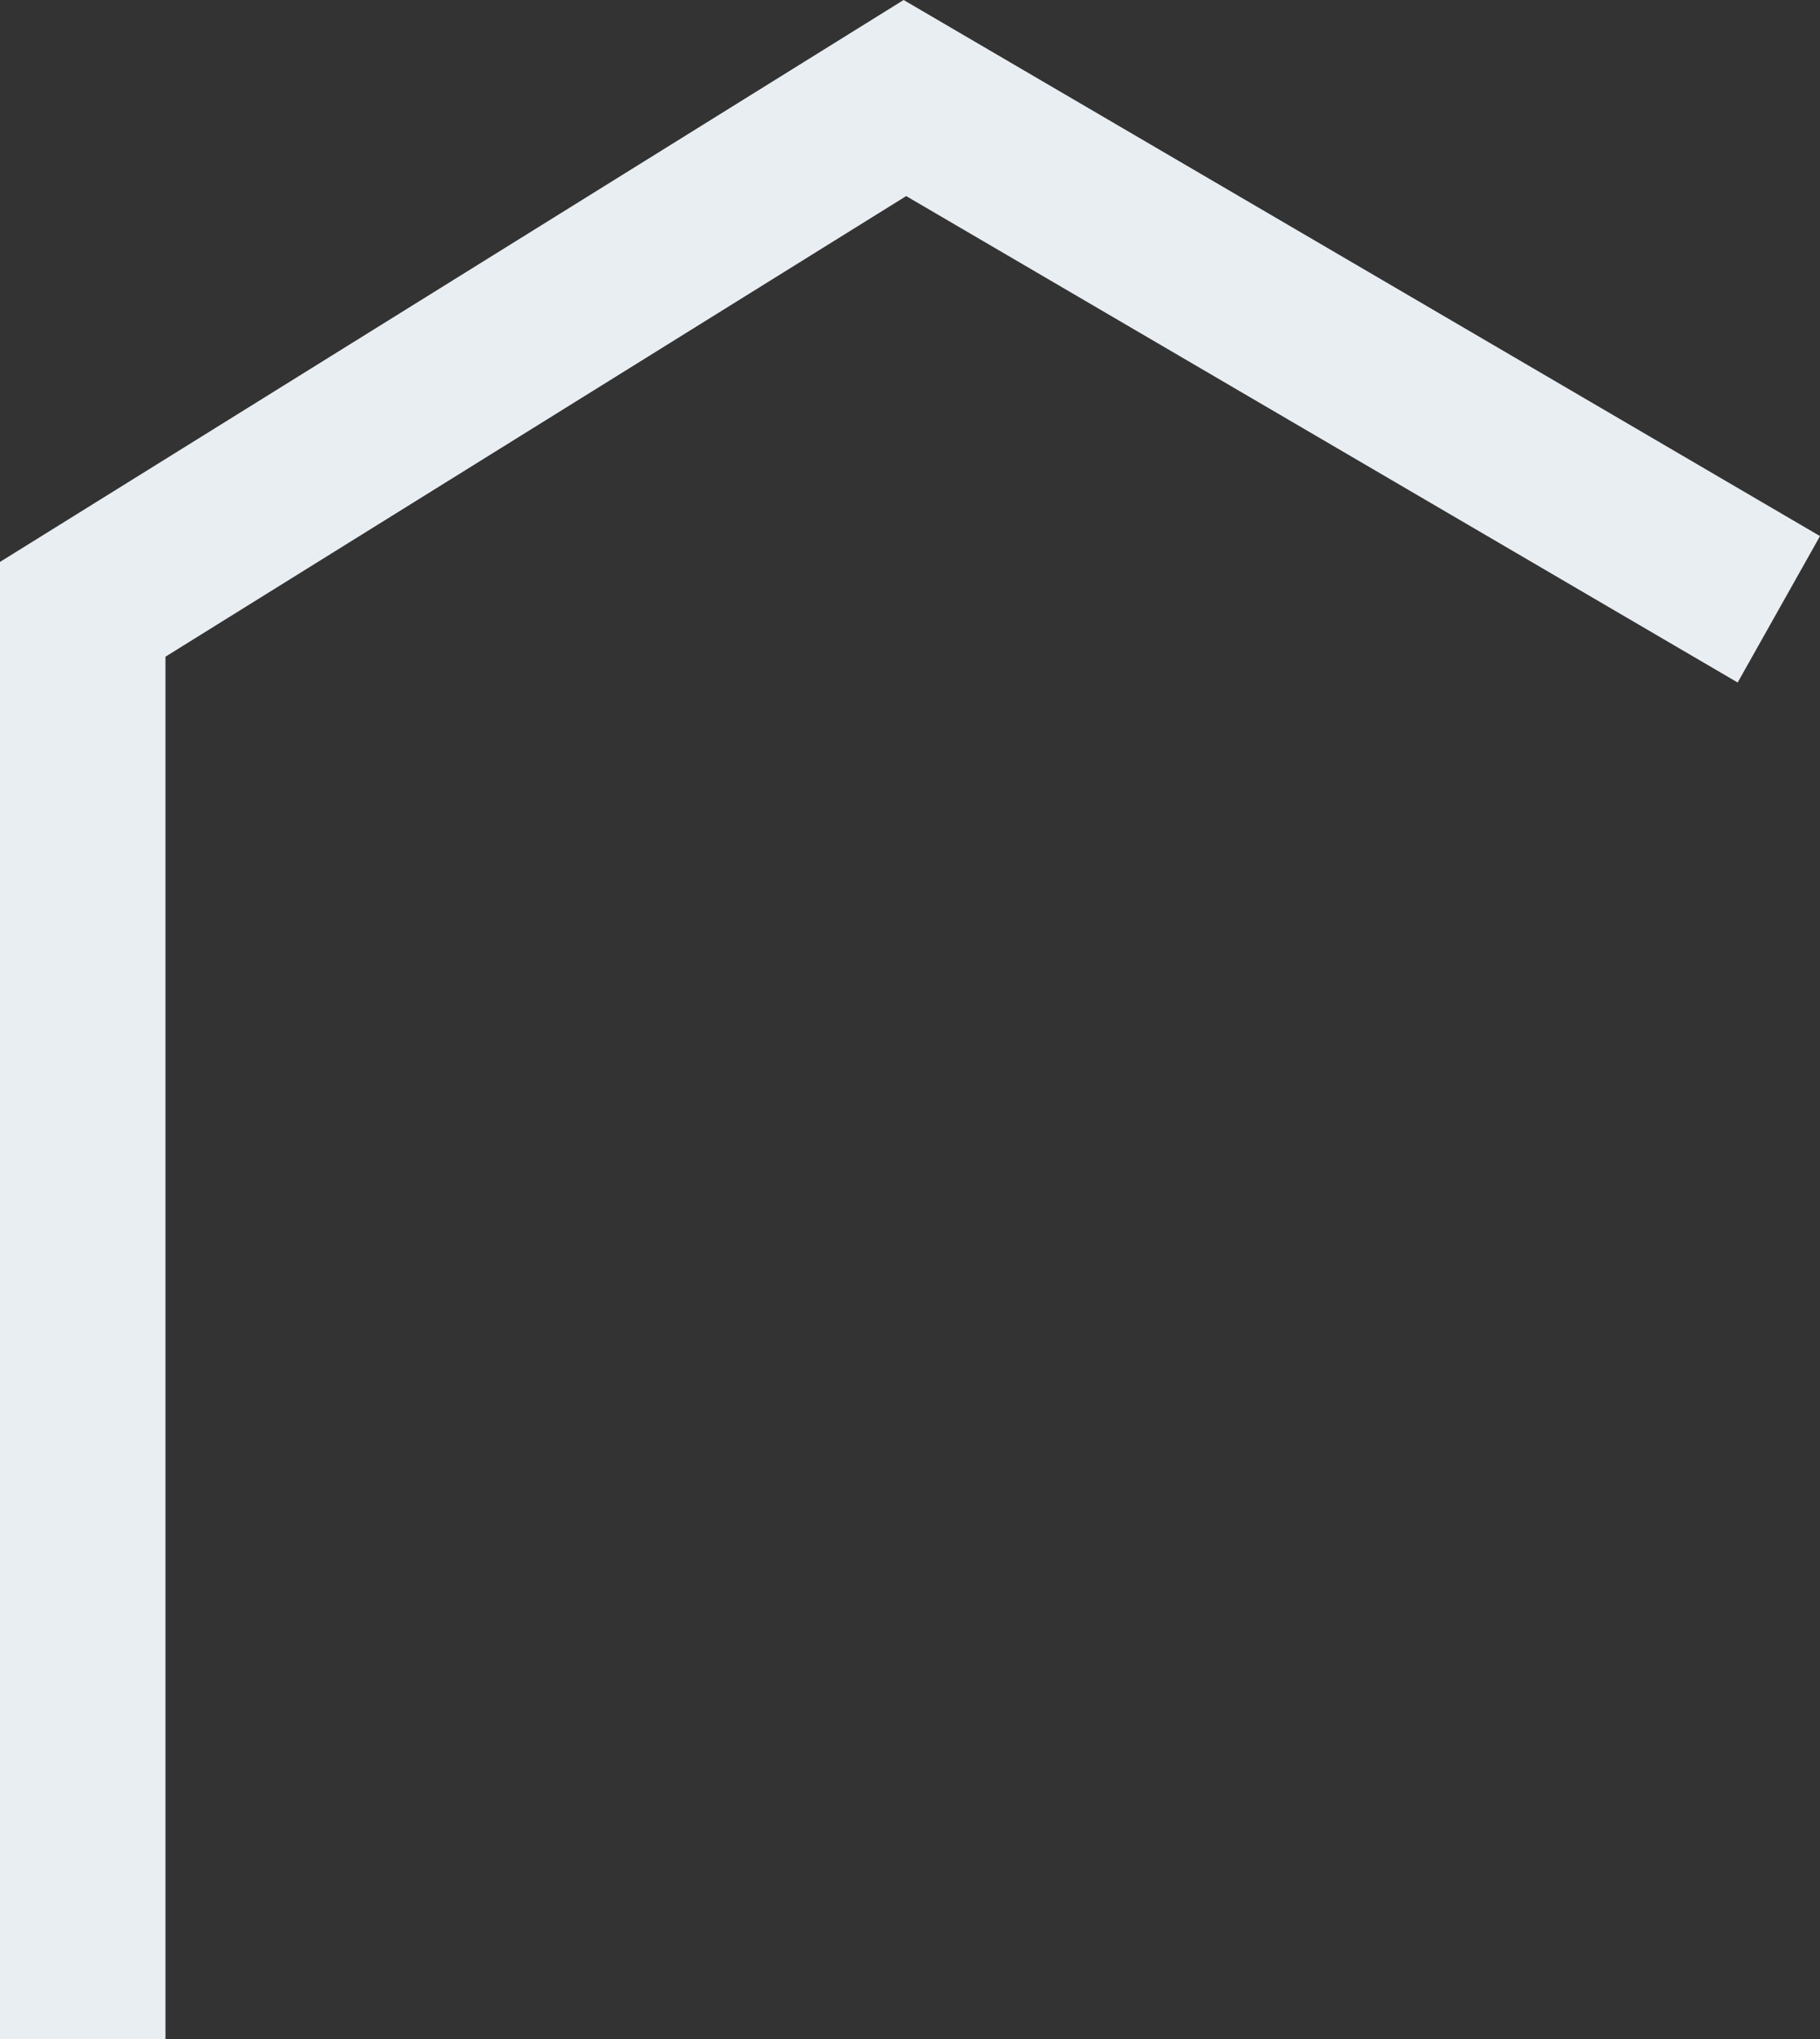 <?xml version="1.0" encoding="UTF-8"?> <svg xmlns="http://www.w3.org/2000/svg" width="209" height="234" viewBox="0 0 209 234" fill="none"><rect x="0" y="0" width="209" height="234" fill="#333333" stroke="none"/><path fill-rule="evenodd" clip-rule="evenodd" d="M103.766 0L209 61.523L199.546 78.325L104.061 22.502L19.002 75.362V234H0V64.486L103.766 0Z" fill="#E9EEF3"></path></svg> 